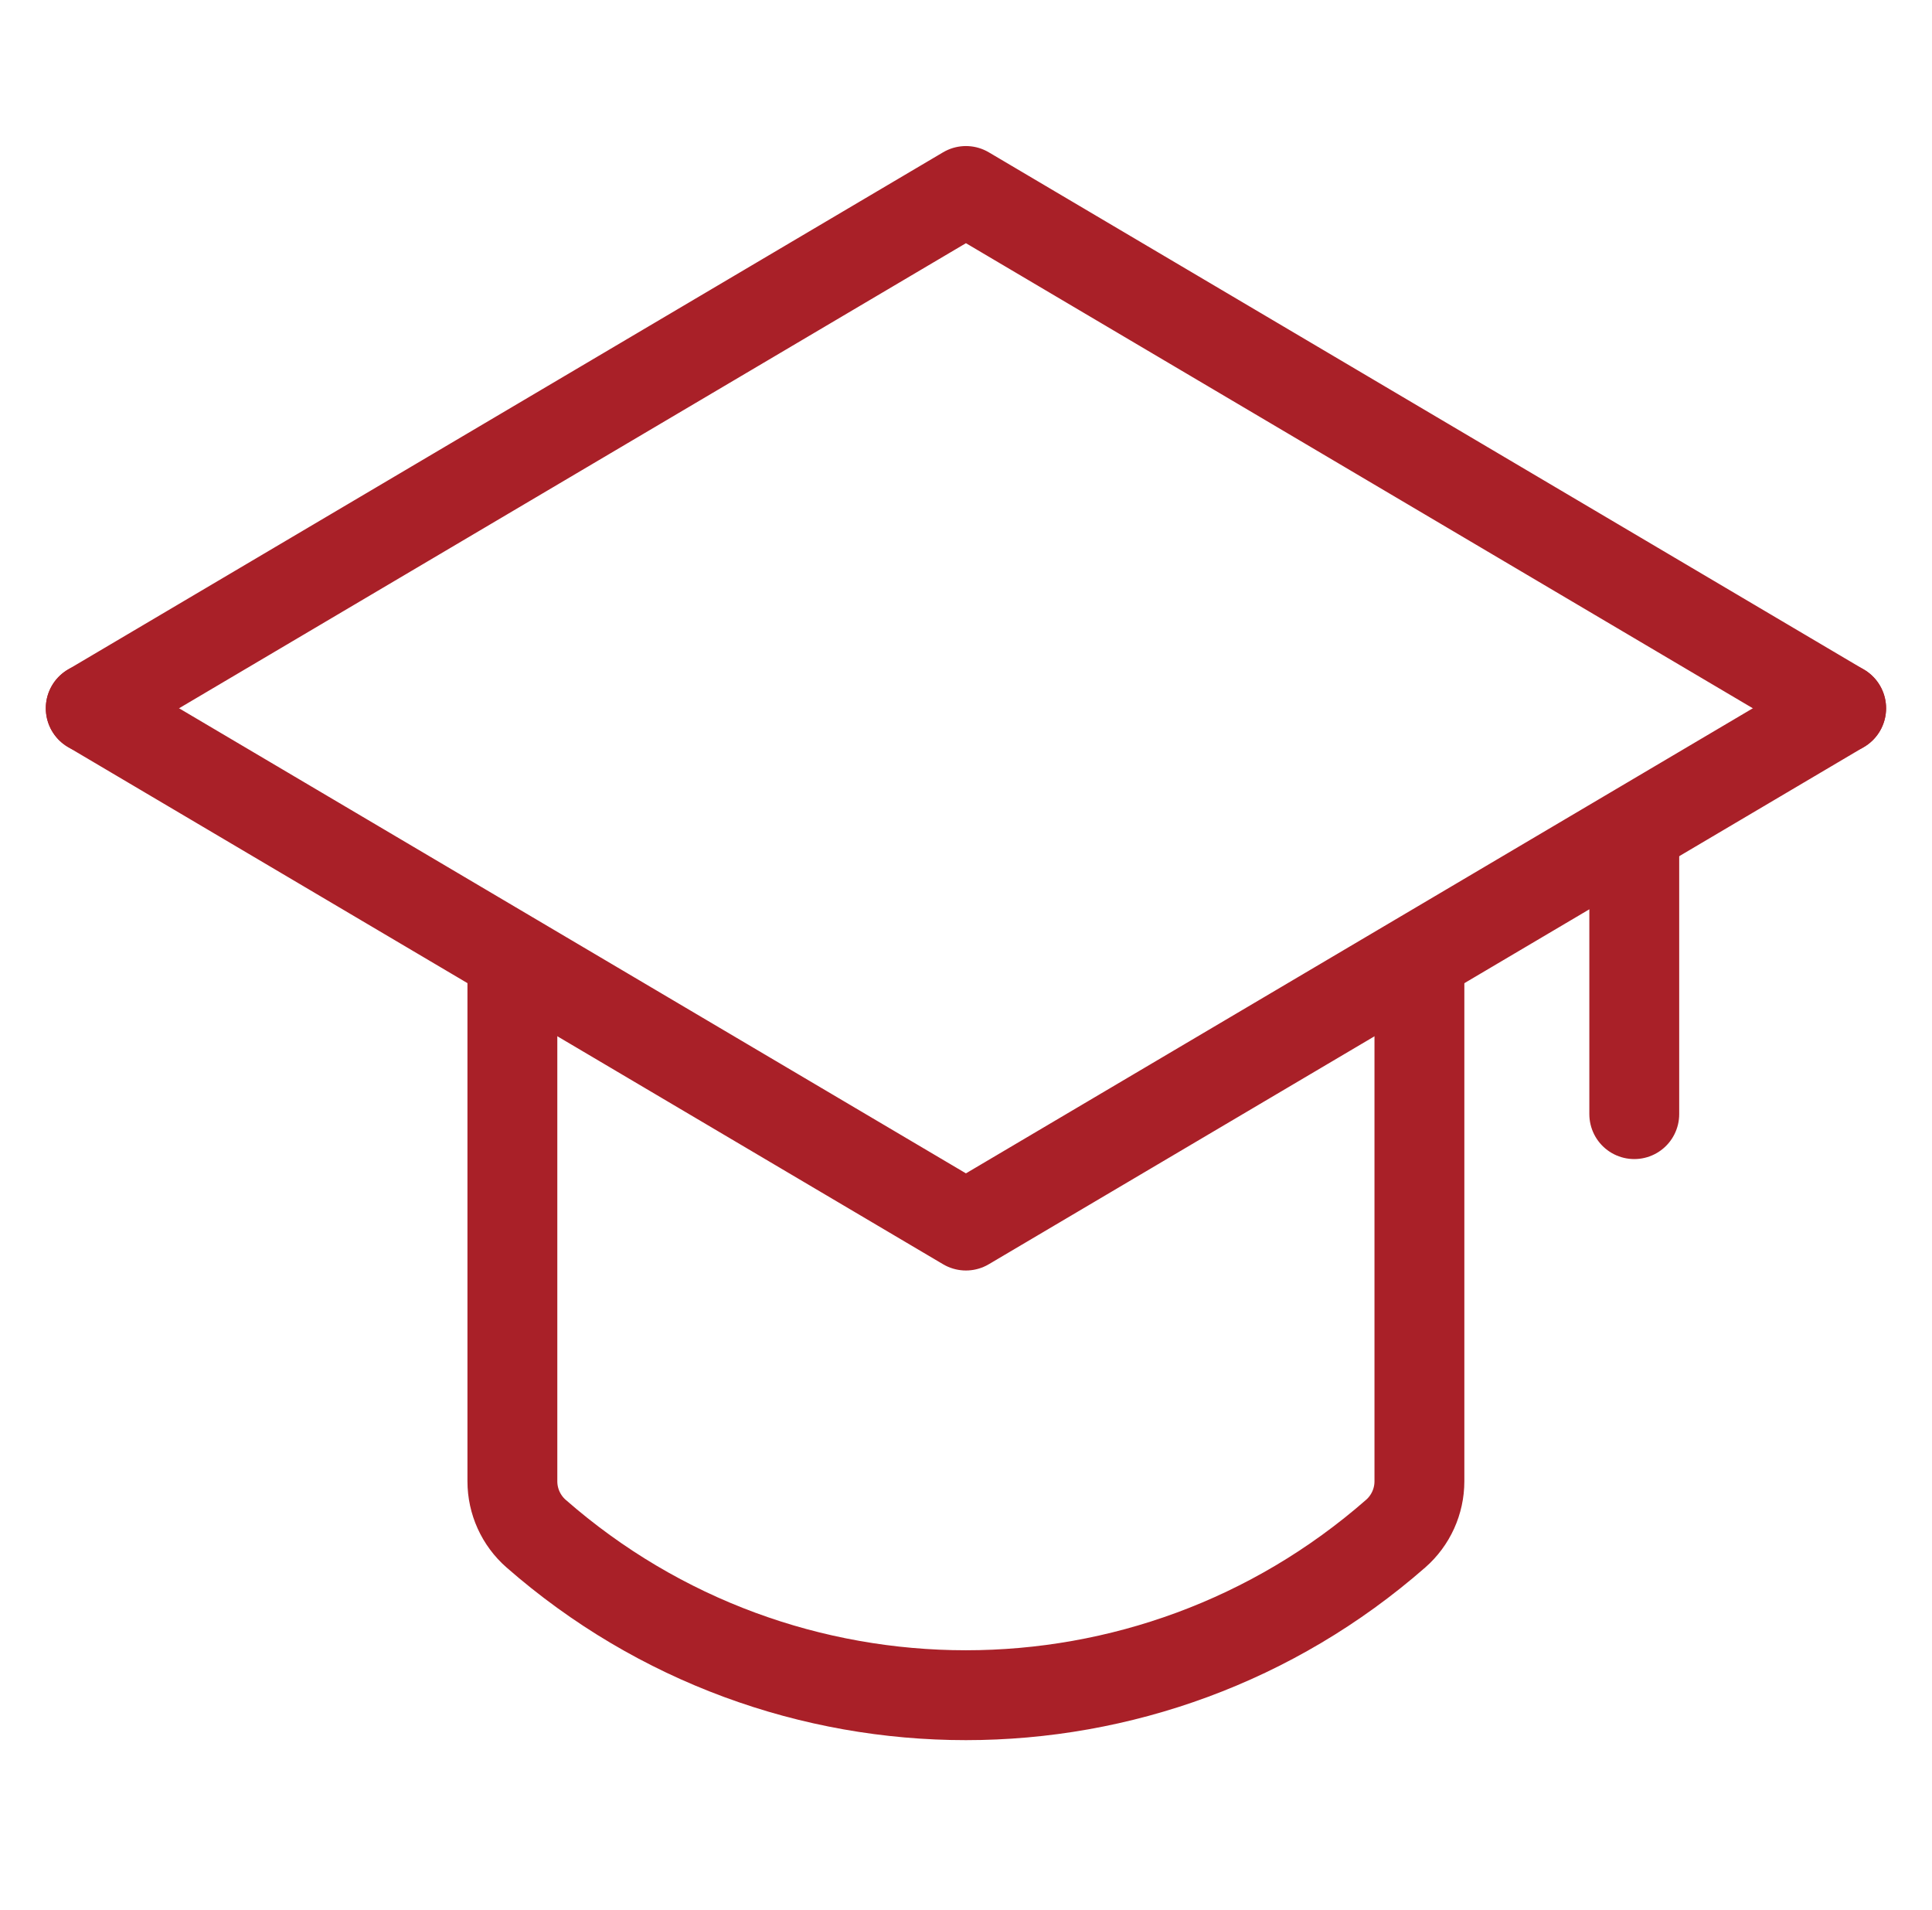 <svg width="86" height="85" viewBox="0 0 86 85" fill="none" xmlns="http://www.w3.org/2000/svg">
<path d="M72.747 37.188L72.747 49.583" stroke="#A92028" stroke-width="4" stroke-linecap="round" stroke-linejoin="round"/>
<path d="M81.956 31.521L42.997 54.542L4.039 31.521" stroke="#A92028" stroke-width="4" stroke-linecap="round" stroke-linejoin="round"/>
<path d="M4.039 31.521L42.997 8.5L81.956 31.521" stroke="#A92028" stroke-width="4" stroke-linecap="round" stroke-linejoin="round"/>
<path d="M63.183 42.5V65.923C63.183 66.816 62.797 67.665 62.126 68.253C51.174 77.84 34.816 77.84 23.864 68.253C23.193 67.665 22.808 66.816 22.808 65.923V42.5" stroke="#A92028" stroke-width="4" stroke-linejoin="round"/>
</svg>
